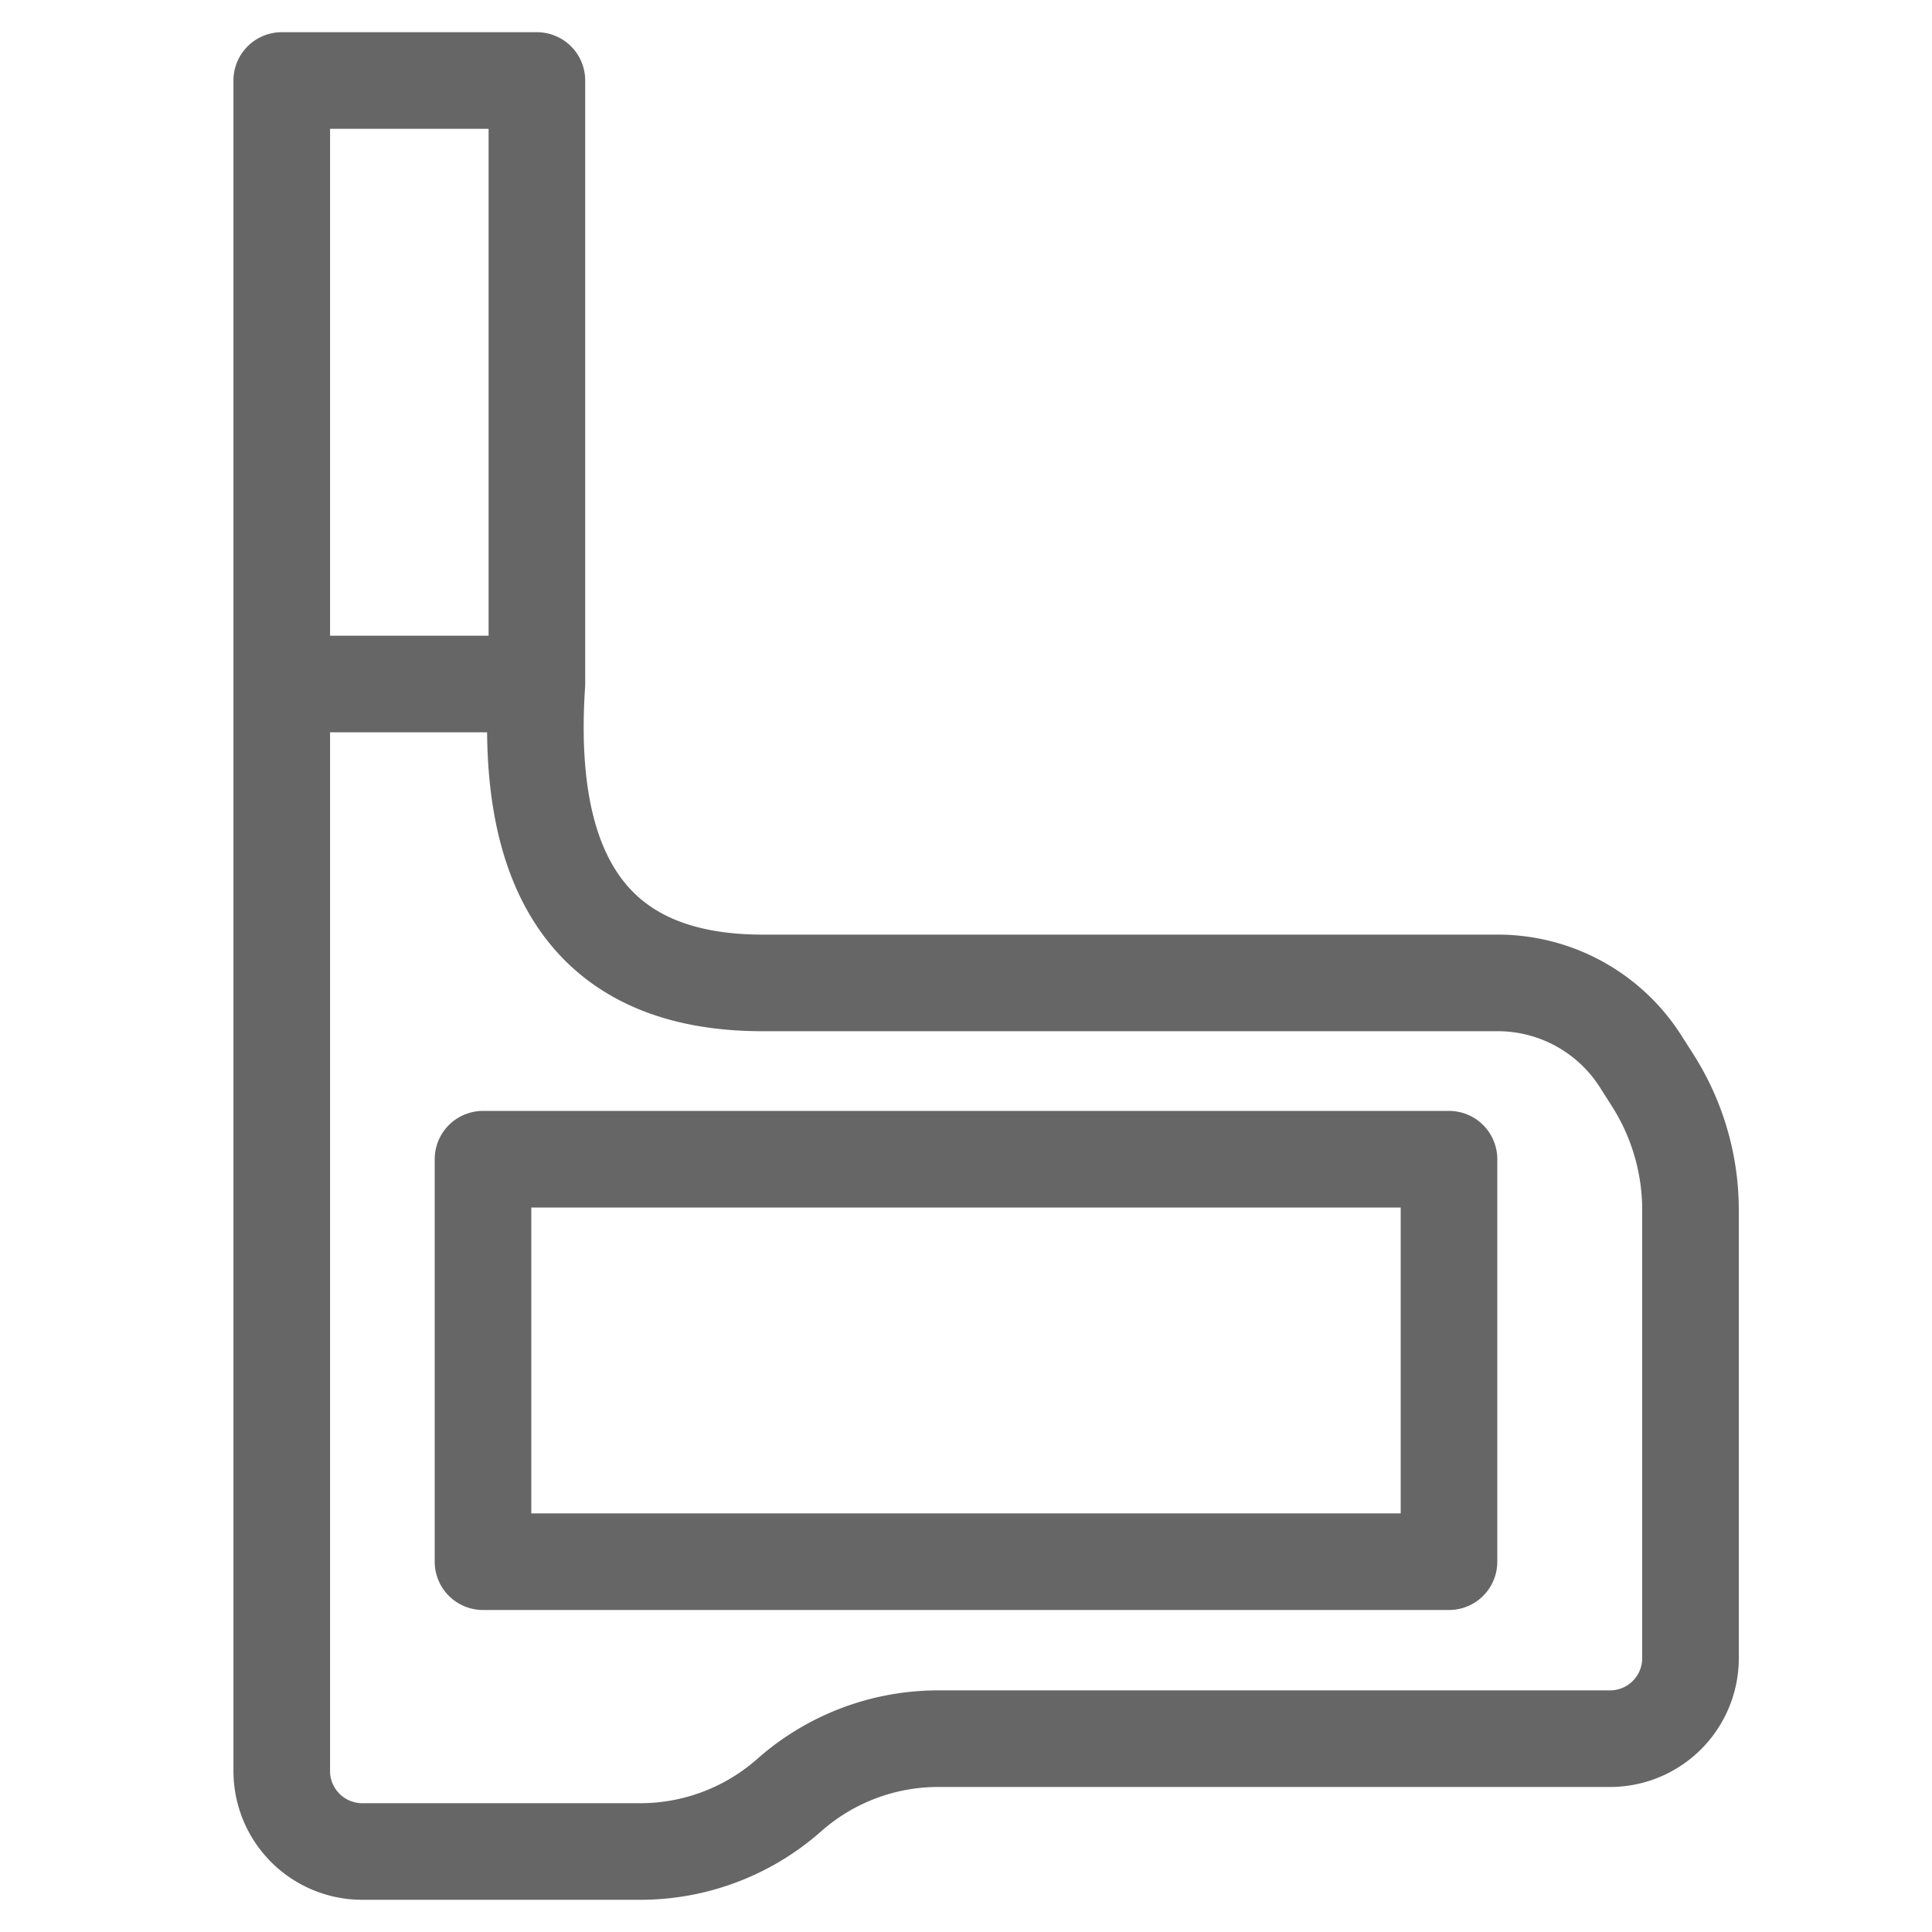 <svg xmlns="http://www.w3.org/2000/svg" width="48" height="48"><g fill="none" fill-rule="evenodd" stroke-linecap="round" stroke-linejoin="round" stroke="#666" stroke-width="2.4"><path d="M40.76 26.368l.301.473A6 6 0 0142 30.064v11.133a2 2 0 01-2 2H23.308a5.585 5.585 0 00-3.7 1.402 5.585 5.585 0 01-3.7 1.401H9a2 2 0 01-2-2V16.994h0V2h6.339v14.994c-.33 4.922 1.517 7.398 5.539 7.426h18.333c1.438 0 2.776.735 3.549 1.948zM7 16.994h6.339"/><path d="M12 28.8h24v10H12z"/></g></svg>